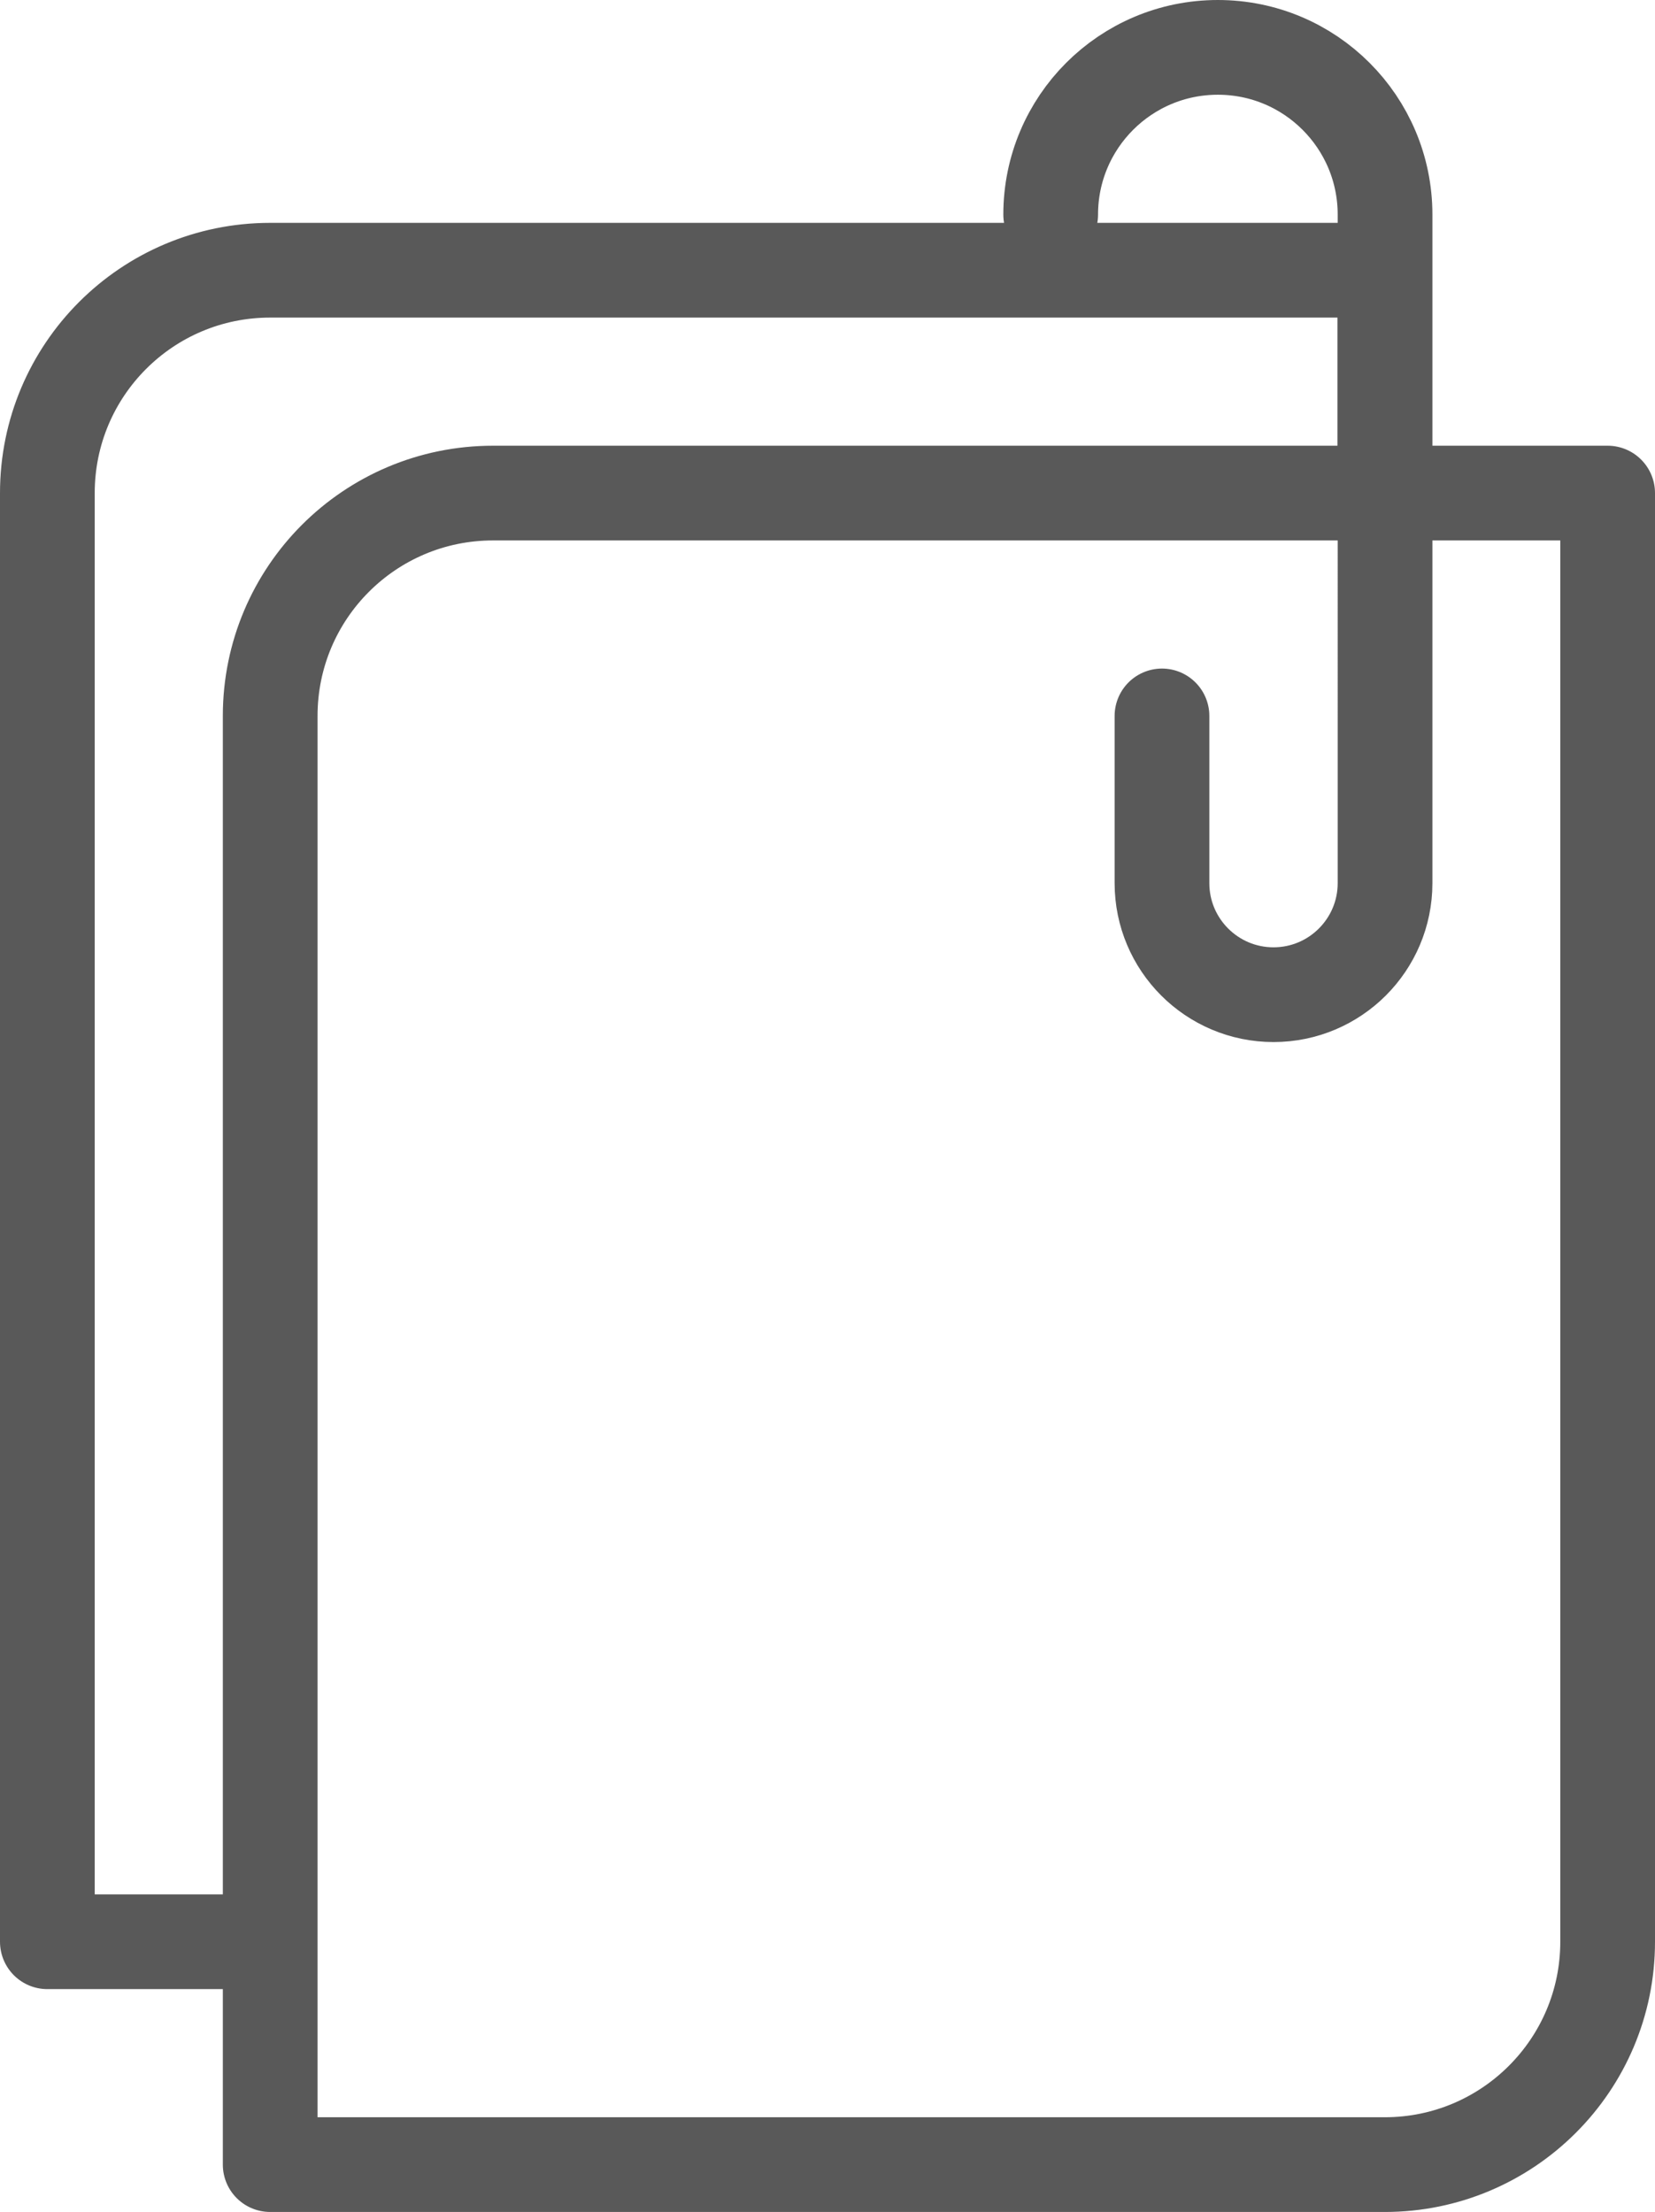 <?xml version="1.0" encoding="UTF-8"?>
<svg id="Capa_2" data-name="Capa 2" xmlns="http://www.w3.org/2000/svg" viewBox="0 0 69.89 93.4">
  <defs>
    <style>
      .cls-1 {
        fill: none;
        stroke: #595959;
        stroke-linecap: round;
        stroke-linejoin: round;
        stroke-width: 4px;
      }
    </style>
  </defs>
  <g id="TRAZO">
    <path class="cls-1" d="M11.41,91.4V30.23c0-5.2,4.21-9.41,9.41-9.41h47.07v61.17c0,5.2-4.22,9.41-9.41,9.41H11.41ZM58.48,20.82v-9.41H11.41c-5.2,0-9.41,4.21-9.41,9.41v61.17h9.41M49.07,30.23v7.06c0,2.6,2.11,4.71,4.71,4.71s4.71-2.11,4.71-4.71V9.06c0-3.9-3.16-7.06-7.06-7.06s-7.06,3.16-7.06,7.06"/>
  </g>
</svg>